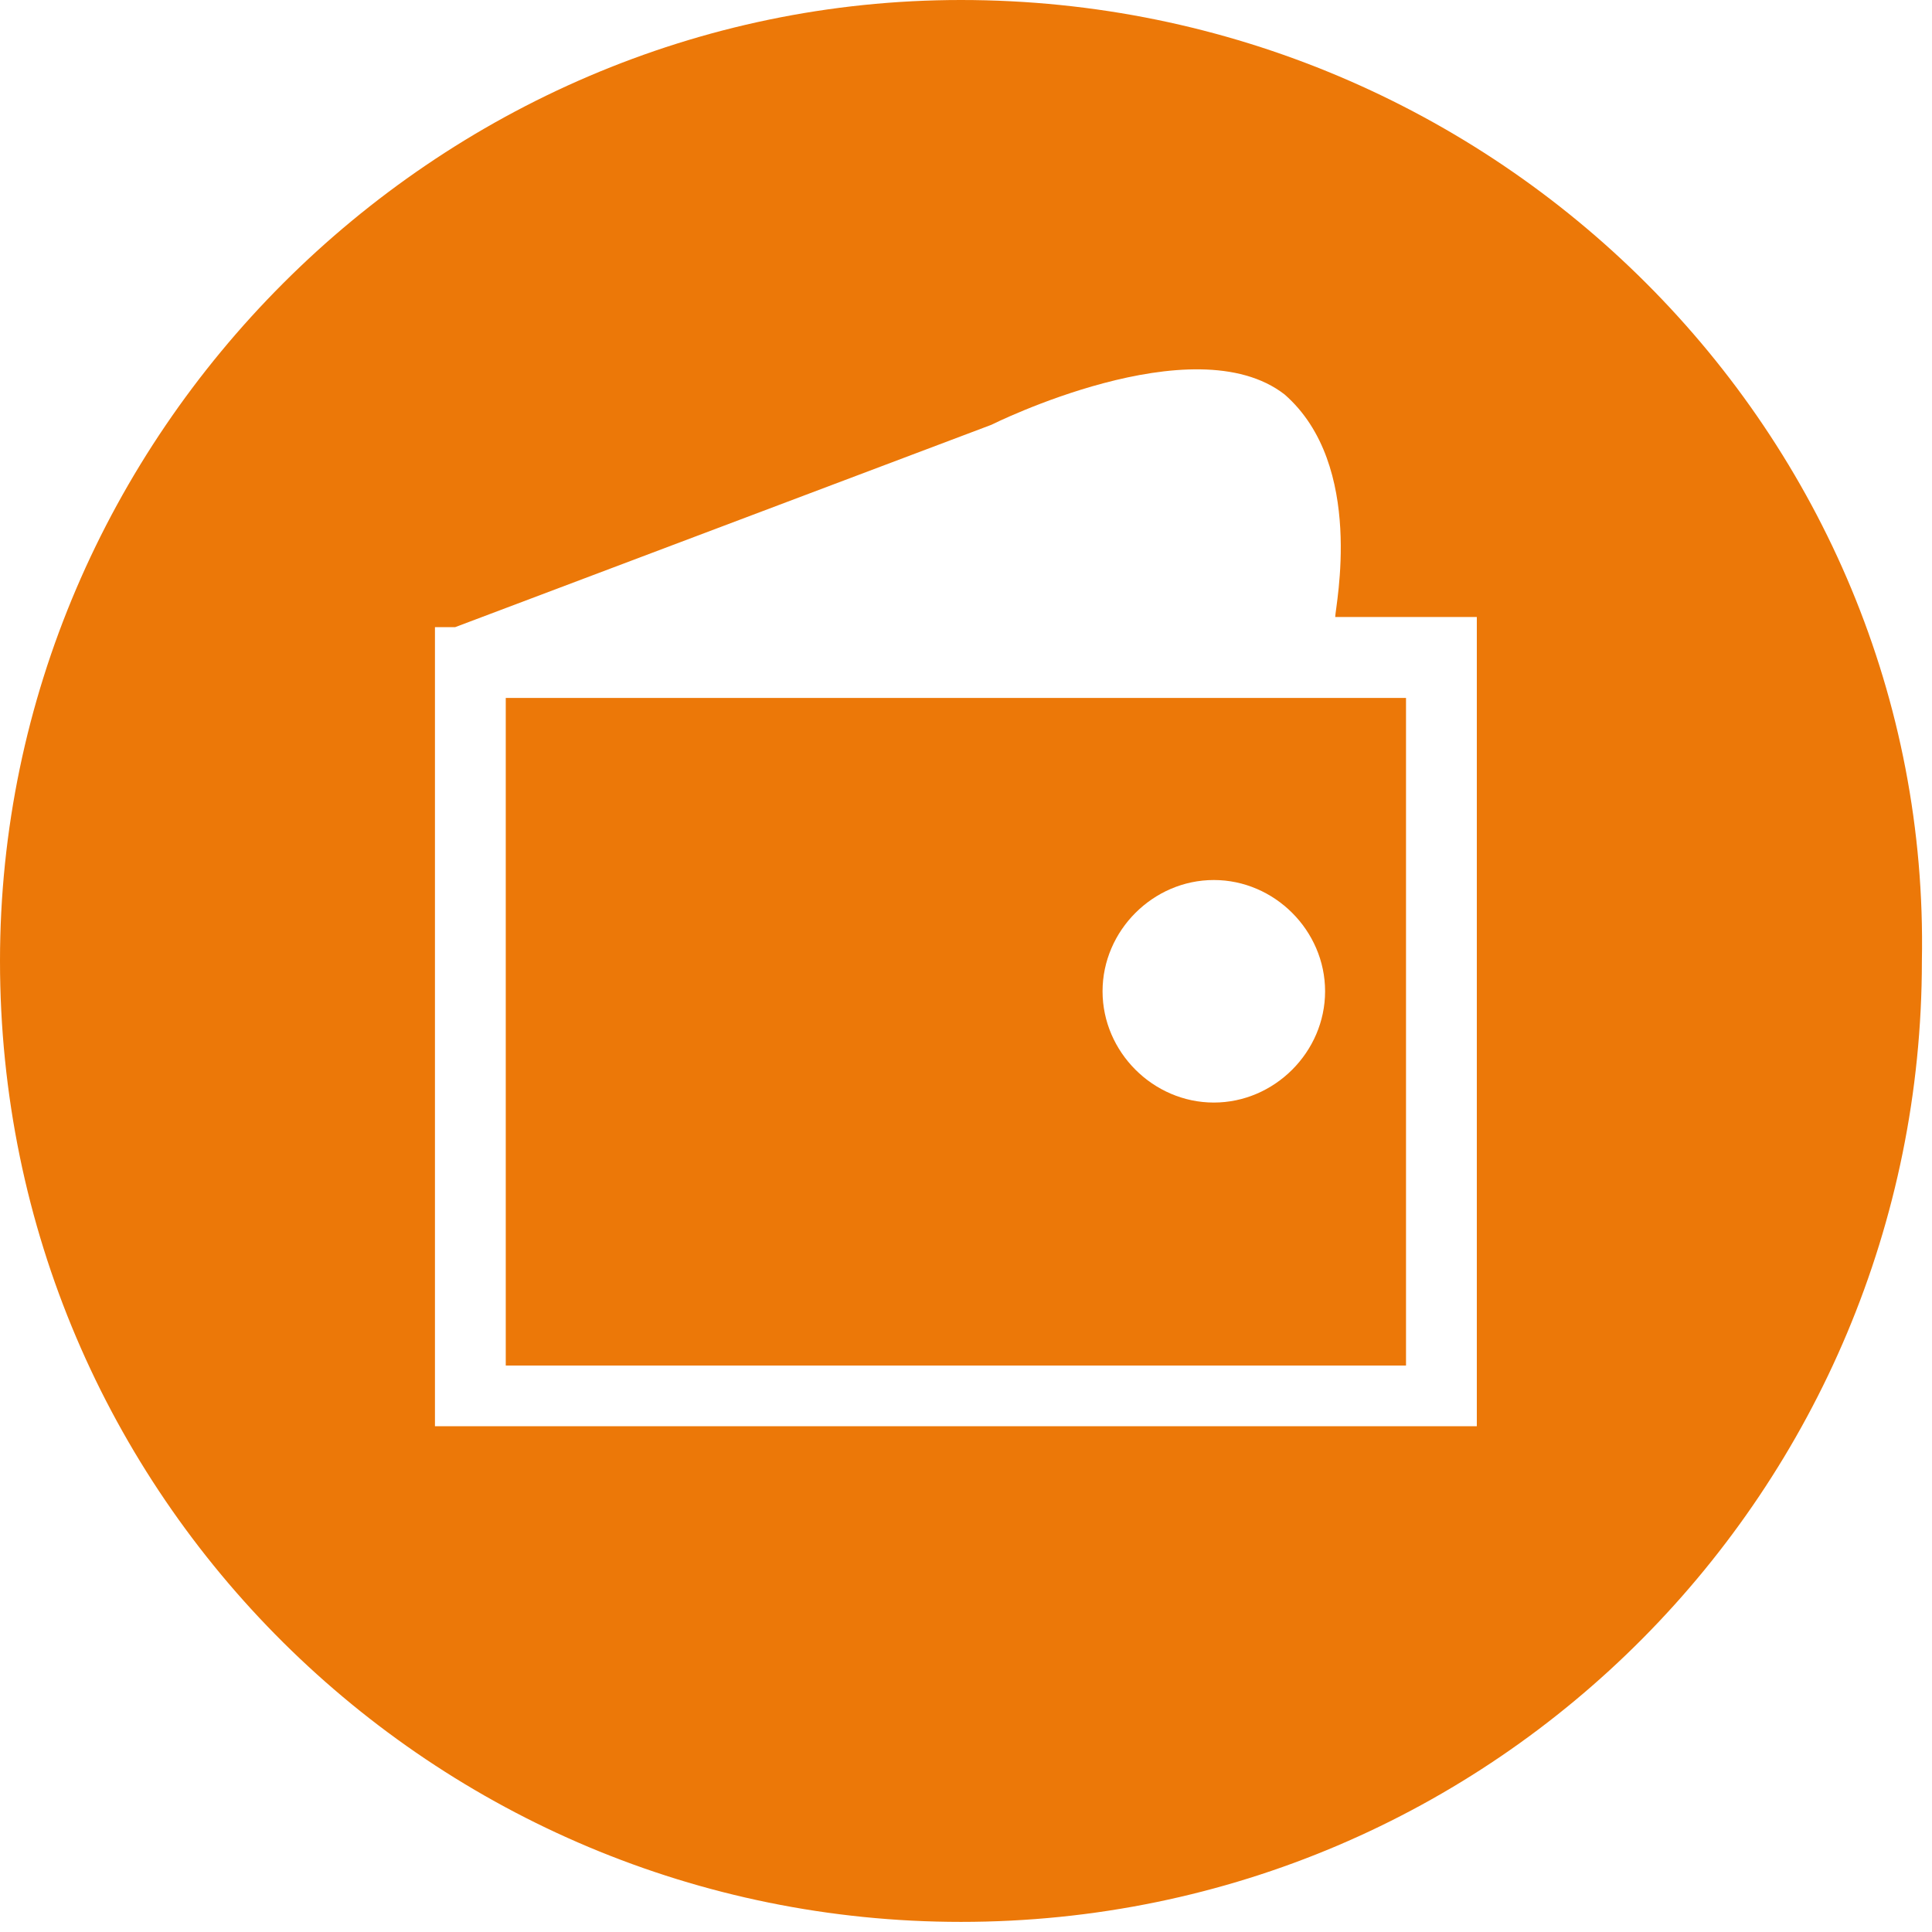 <?xml version="1.0" encoding="utf-8"?>
<!-- Generator: Adobe Illustrator 27.8.0, SVG Export Plug-In . SVG Version: 6.00 Build 0)  -->
<svg version="1.1" id="Layer_1" xmlns="http://www.w3.org/2000/svg" xmlns:xlink="http://www.w3.org/1999/xlink" x="0px" y="0px"
	 viewBox="0 0 19.1 19.1" style="enable-background:new 0 0 19.1 19.1;" xml:space="preserve">
<style type="text/css">
	.st0{fill:#EC7808;}
</style>
<g>
	<path class="st0" d="M5,13.5h8.9V6.9H5V13.5z M12,8.7c0.6,0,1.1,0.5,1.1,1.1c0,0.6-0.5,1.1-1.1,1.1c-0.6,0-1.1-0.5-1.1-1.1
		C10.9,9.2,11.4,8.7,12,8.7z"/>
	<path class="st0" d="M9.5,0C4.3,0,0,4.3,0,9.5c0,5.3,4.3,9.5,9.5,9.5c5.3,0,9.5-4.3,9.5-9.5C19.1,4.3,14.8,0,9.5,0z M14.6,13.8v0.3
		H4.3V6.2h0.2l5.3-2c0,0,2-1,2.9-0.3c0.8,0.7,0.5,2.1,0.5,2.2h1.4V13.8z"/>
</g>
</svg>
